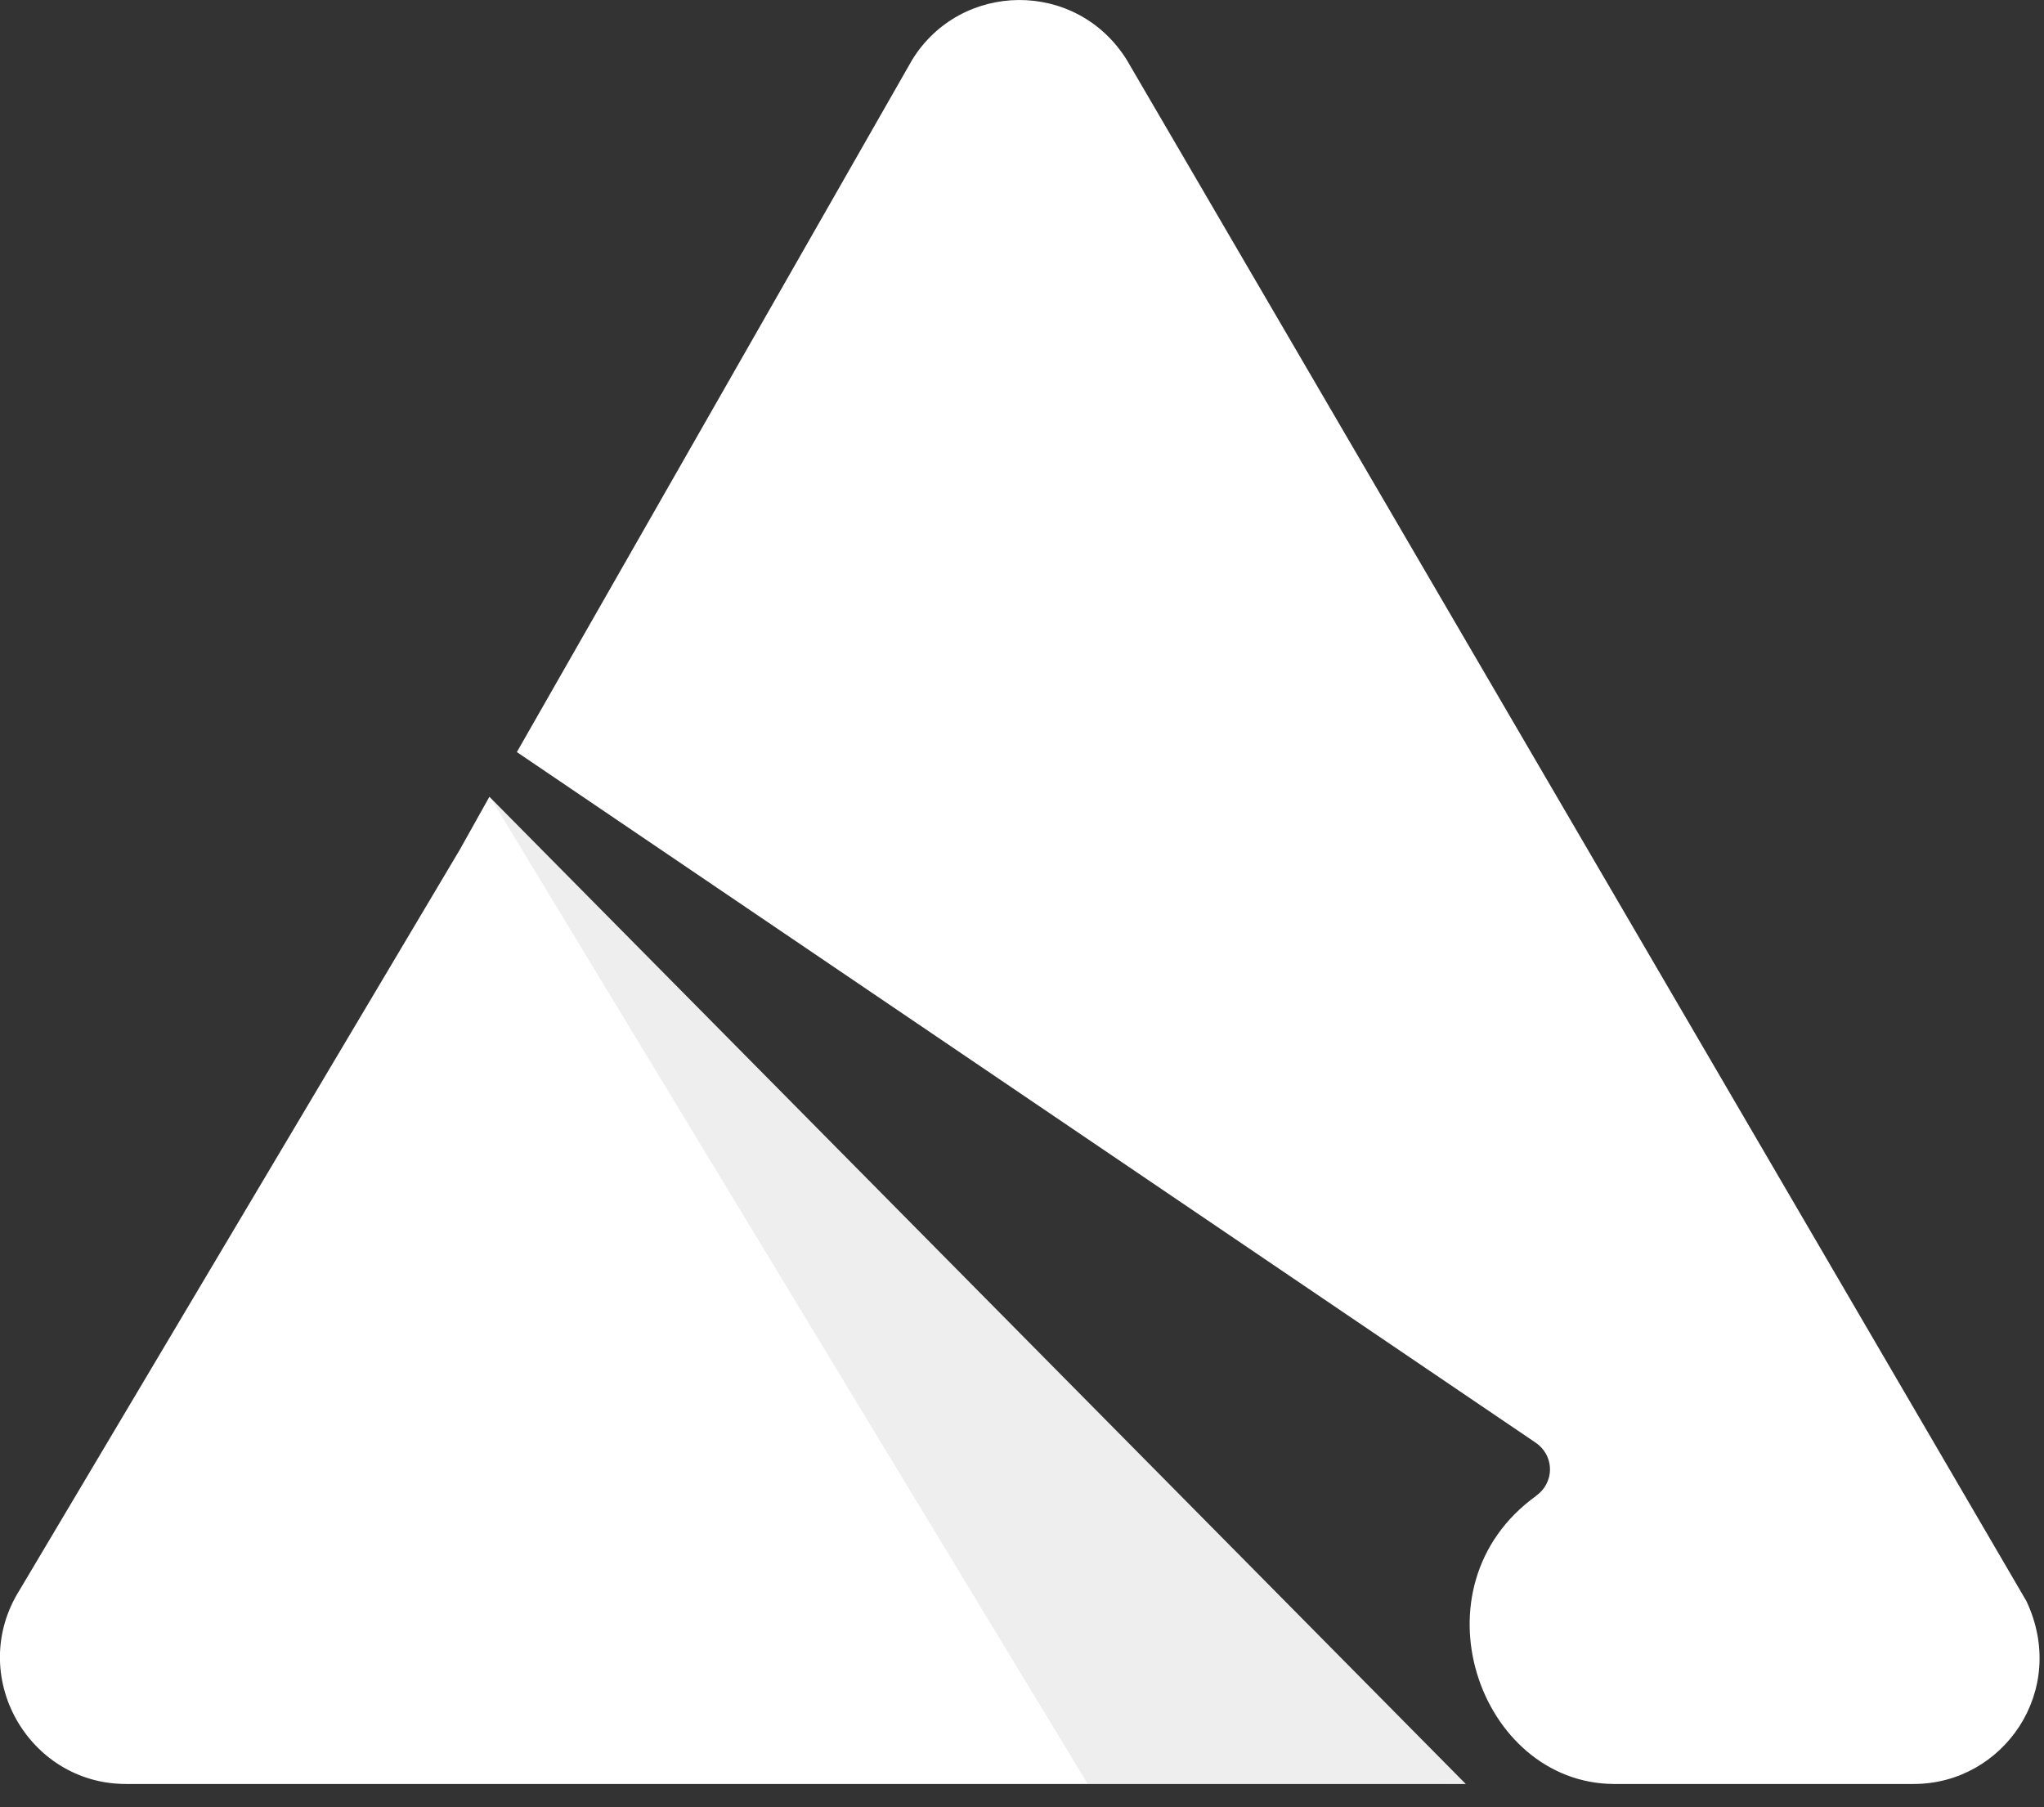 <?xml version="1.0" encoding="UTF-8" standalone="no"?>
<svg version="1.1" xmlns="http://www.w3.org/2000/svg" xmlns:xlink="http://www.w3.org/1999/xlink" width="66.24" height="58.56">
	<rect width="100%" height="100%" fill="#333333" stroke="none"/>
	<g id="dp_dp001" transform="matrix(1,0,0,1,-1188.56,-484.297)">
		<path id="dp_path002" fill="white" fill-rule="evenodd" stroke="none" stroke-width="0" d="M 1203.46,511.832 L 1204.42,510.117 L 1236.06,542.107 C 1221.23,542.107 1207.23,542.107 1192.64,542.107 C 1189.47,542.107 1187.46,538.575 1189.2,535.815 Z "/>
		<path id="dp_path003" fill="#aaaaaa" fill-rule="evenodd" fill-opacity="0.2" stroke="none" stroke-width="0" d="M 1204.47,510.169 L 1223.81,542.107 L 1236.06,542.105 Z "/>
		<path id="dp_path004" fill="white" fill-rule="evenodd" stroke="none" stroke-width="0" d="M 1225.07,486.229 L 1254.23,536.181 C 1255.6,539.083 1253.48,542.107 1250.58,542.107 C 1246.35,542.107 1244.96,542.107 1240.86,542.107 C 1236.49,542.085 1234.25,535.719 1238.34,532.773 L 1238.34,532.768 C 1238.61,532.58 1238.79,532.267 1238.79,531.913 C 1238.79,531.548 1238.6,531.228 1238.32,531.043 L 1205.31,508.668 L 1218.12,486.237 C 1219.69,483.688 1223.43,483.617 1225.07,486.229 Z "/>
	</g>
</svg>